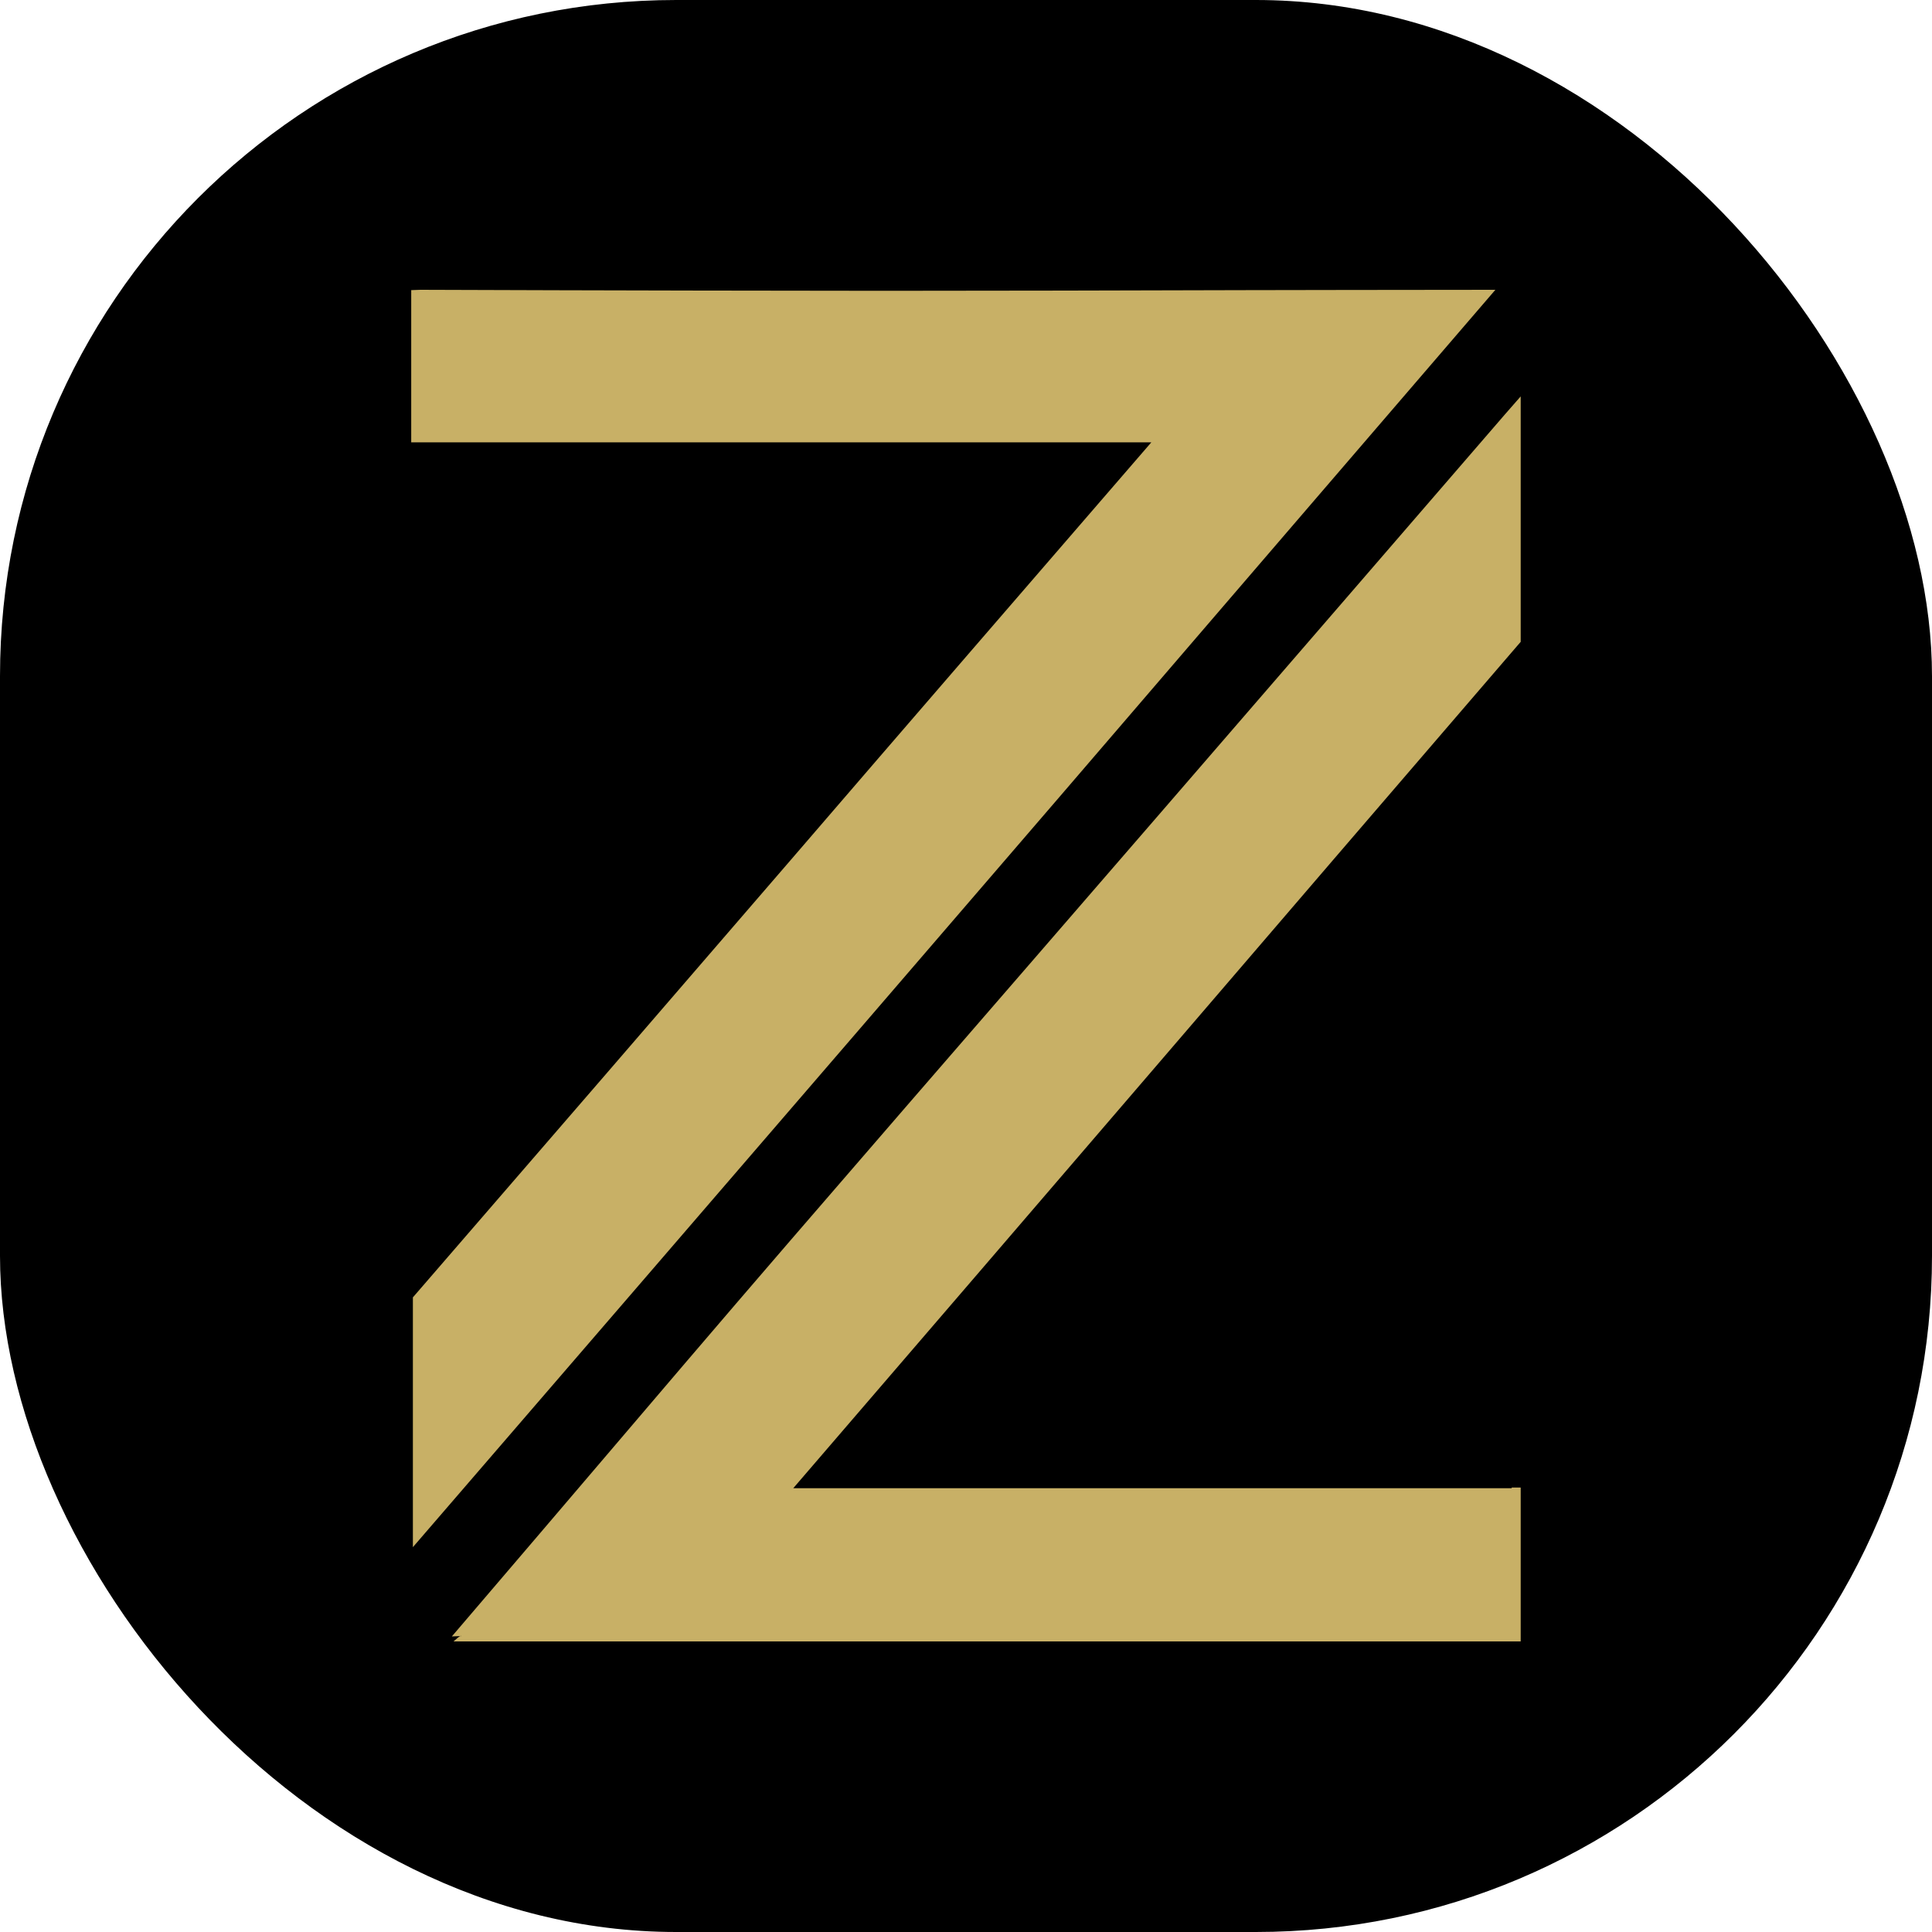 <svg xmlns="http://www.w3.org/2000/svg" version="1.1" xmlns:xlink="http://www.w3.org/1999/xlink" xmlns:svgjs="http://svgjs.dev/svgjs" width="1000" height="1000"><g clip-path="url(#SvgjsClipPath1137)"><rect width="1000" height="1000" fill="#000000"></rect><g transform="matrix(1.724,0,0,1.724,212.845,150)"><svg xmlns="http://www.w3.org/2000/svg" version="1.1" xmlns:xlink="http://www.w3.org/1999/xlink" xmlns:svgjs="http://svgjs.dev/svgjs" width="333.1" height="406"><svg version="1.1" id="Layer_1" xmlns="http://www.w3.org/2000/svg" xmlns:xlink="http://www.w3.org/1999/xlink" x="0px" y="0px" viewBox="0 0 333.1 406" style="enable-background:new 0 0 333.1 406;" xml:space="preserve">
<style type="text/css">
	.st0{fill:#C8B066;}
</style>
<g>
	<path class="st0" d="M330.4,359.8c-28.6,0-59.7,0-80.2,0l-135.5,0c36.7-42.6,72.3-84.1,107.8-125.4
		c36.4-42.4,72.7-84.7,109.9-127.9l0.7-0.8V32l-4.9,5.6c-28.8,33.4-65.7,76-103.9,120.2C174,216,121.7,276,82.1,322.4
		c-36.5,42.8-57.9,67.9-69.9,81.9l2.5-0.1c0.2-0.1,0.3-0.1,0.3,0l-0.3,0c-0.4,0.2-1.1,0.8-2,1.6c46.6,0,109.2,0,147.9,0
		c58.2,0,120.4,0,169.9,0h2.8v-46.2H330.4z"></path>
	<path class="st0" d="M142,0.3c-20,0-86.2-0.1-139.2-0.3L0,0.1v45.7h222.2c-36.9,42.7-72.9,84.3-108.7,125.9
		c-37.1,43-74.2,86-112.3,130l-0.7,0.8v75c83.7-97,198.4-230.1,233.6-271.2C247.9,90.3,287.6,44,325.5,0c-31.5,0-63.2,0.1-74.6,0.1
		C213.8,0.2,175.9,0.3,142,0.3z"></path>
</g>
</svg></svg></g></g><defs><clipPath id="SvgjsClipPath1137"><rect width="1000" height="1000" x="0" y="0" rx="350" ry="350"></rect></clipPath></defs></svg>